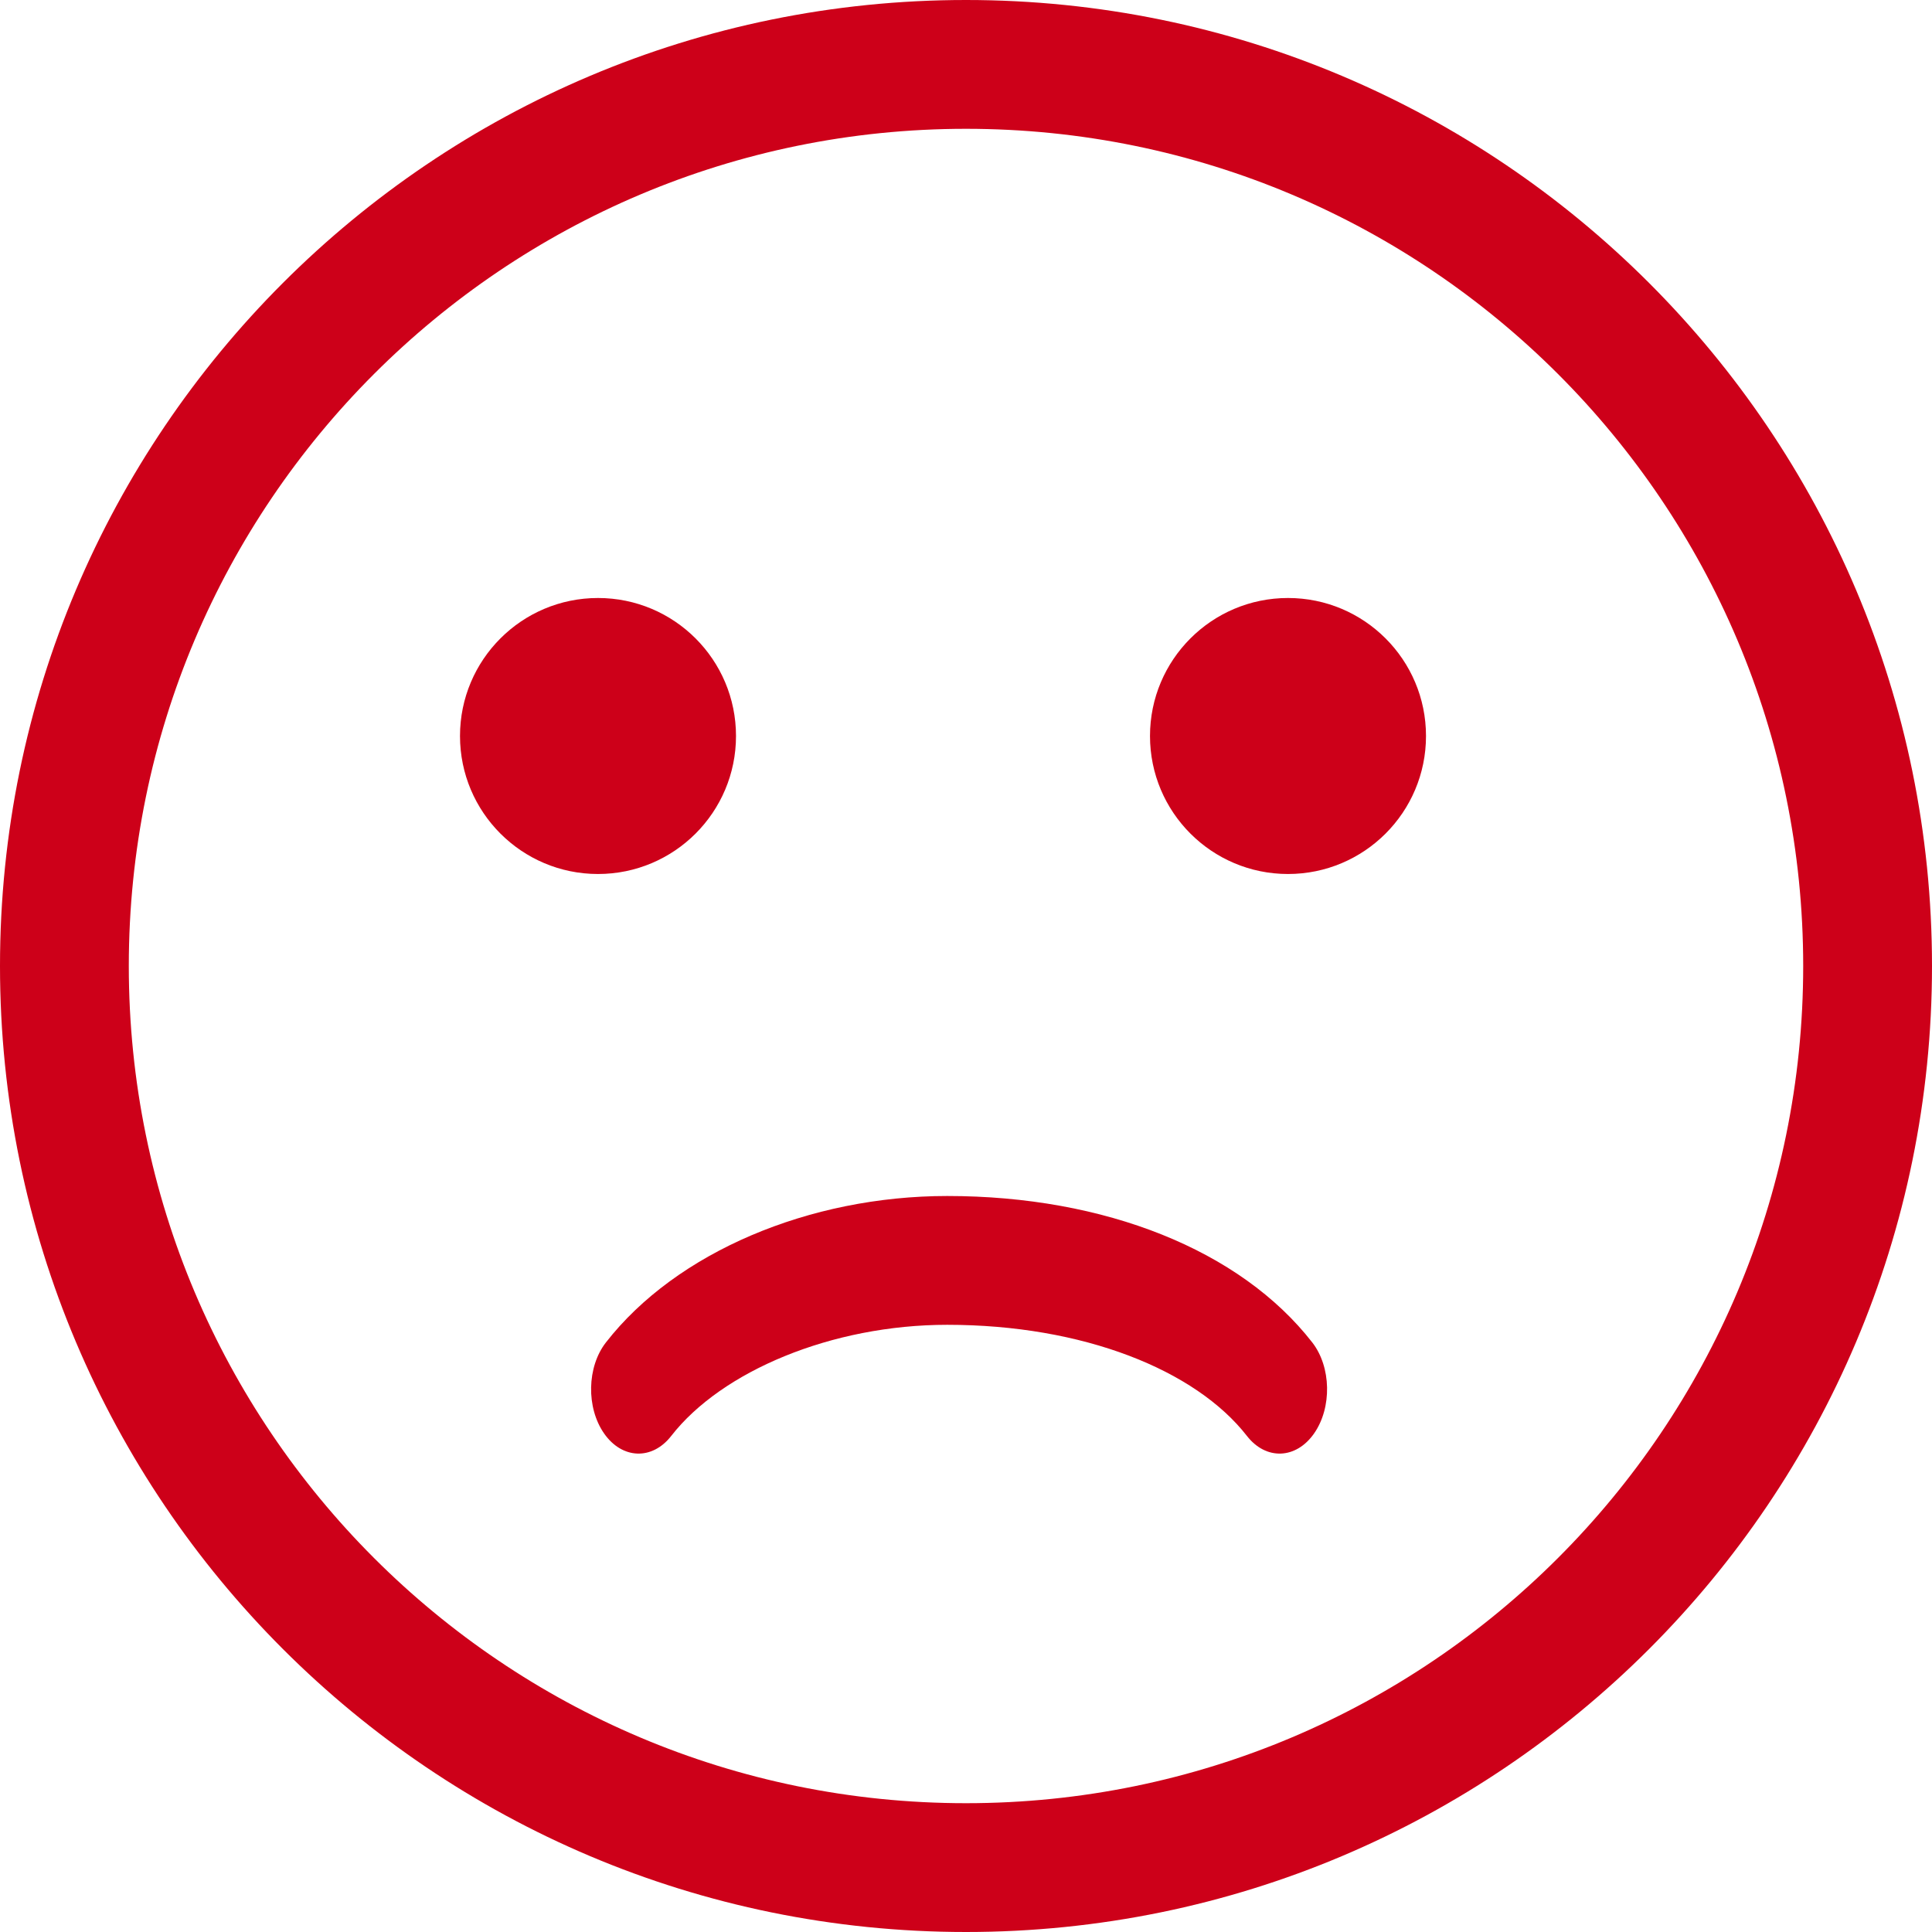 <?xml version="1.0" encoding="UTF-8"?>
<svg width="42px" height="42px" viewBox="0 0 42 42" version="1.1" xmlns="http://www.w3.org/2000/svg" xmlns:xlink="http://www.w3.org/1999/xlink">
    <!-- Generator: Sketch 41.2 (35397) - http://www.bohemiancoding.com/sketch -->
    <title>nps-emo-3</title>
    <desc>Created with Sketch.</desc>
    <defs></defs>
    <g id="Sub-Pages" stroke="none" stroke-width="1" fill="none" fill-rule="evenodd">
        <g id="Net-Promo-Score" transform="translate(-949, -2465)" fill="#CD0019">
            <g id="Group-27" transform="translate(930, 2438)">
                <g id="Group-20">
                    <g id="nps-emo-3" transform="translate(19, 27)">
                        <path d="M21,39.2 C31.052,39.2 39.2,31.052 39.2,21 C39.2,10.948 31.052,2.8 21,2.8 C10.948,2.8 2.8,10.948 2.8,21 C2.8,31.052 10.948,39.2 21,39.2 Z M21,42 C9.402,42 0,32.598 0,21 C0,9.402 9.402,0 21,0 C32.598,0 42,9.402 42,21 C42,32.598 32.598,42 21,42 Z" id="Oval-16"></path>
                        <path d="M13,19 C14.657,19 16,17.657 16,16 C16,14.343 14.657,13 13,13 C11.343,13 10,14.343 10,16 C10,17.657 11.343,19 13,19 Z M28,19 C29.657,19 31,17.657 31,16 C31,14.343 29.657,13 28,13 C26.343,13 25,14.343 25,16 C25,17.657 26.343,19 28,19 Z" id="Combined-Shape"></path>
                        <path d="M14.592,31.216 C15.688,29.808 18.082,28.8 20.592,28.8 C23.54,28.8 25.987,29.777 27.108,31.217 C27.522,31.748 28.175,31.724 28.567,31.162 C28.959,30.601 28.941,29.715 28.527,29.183 C26.963,27.175 24.02,26 20.592,26 C17.598,26 14.701,27.22 13.172,29.184 C12.758,29.715 12.741,30.602 13.133,31.163 C13.525,31.724 14.178,31.748 14.592,31.216 Z" id="Rectangle-8"></path>
                    </g>
                </g>
            </g>
        </g>
    </g>
</svg>
